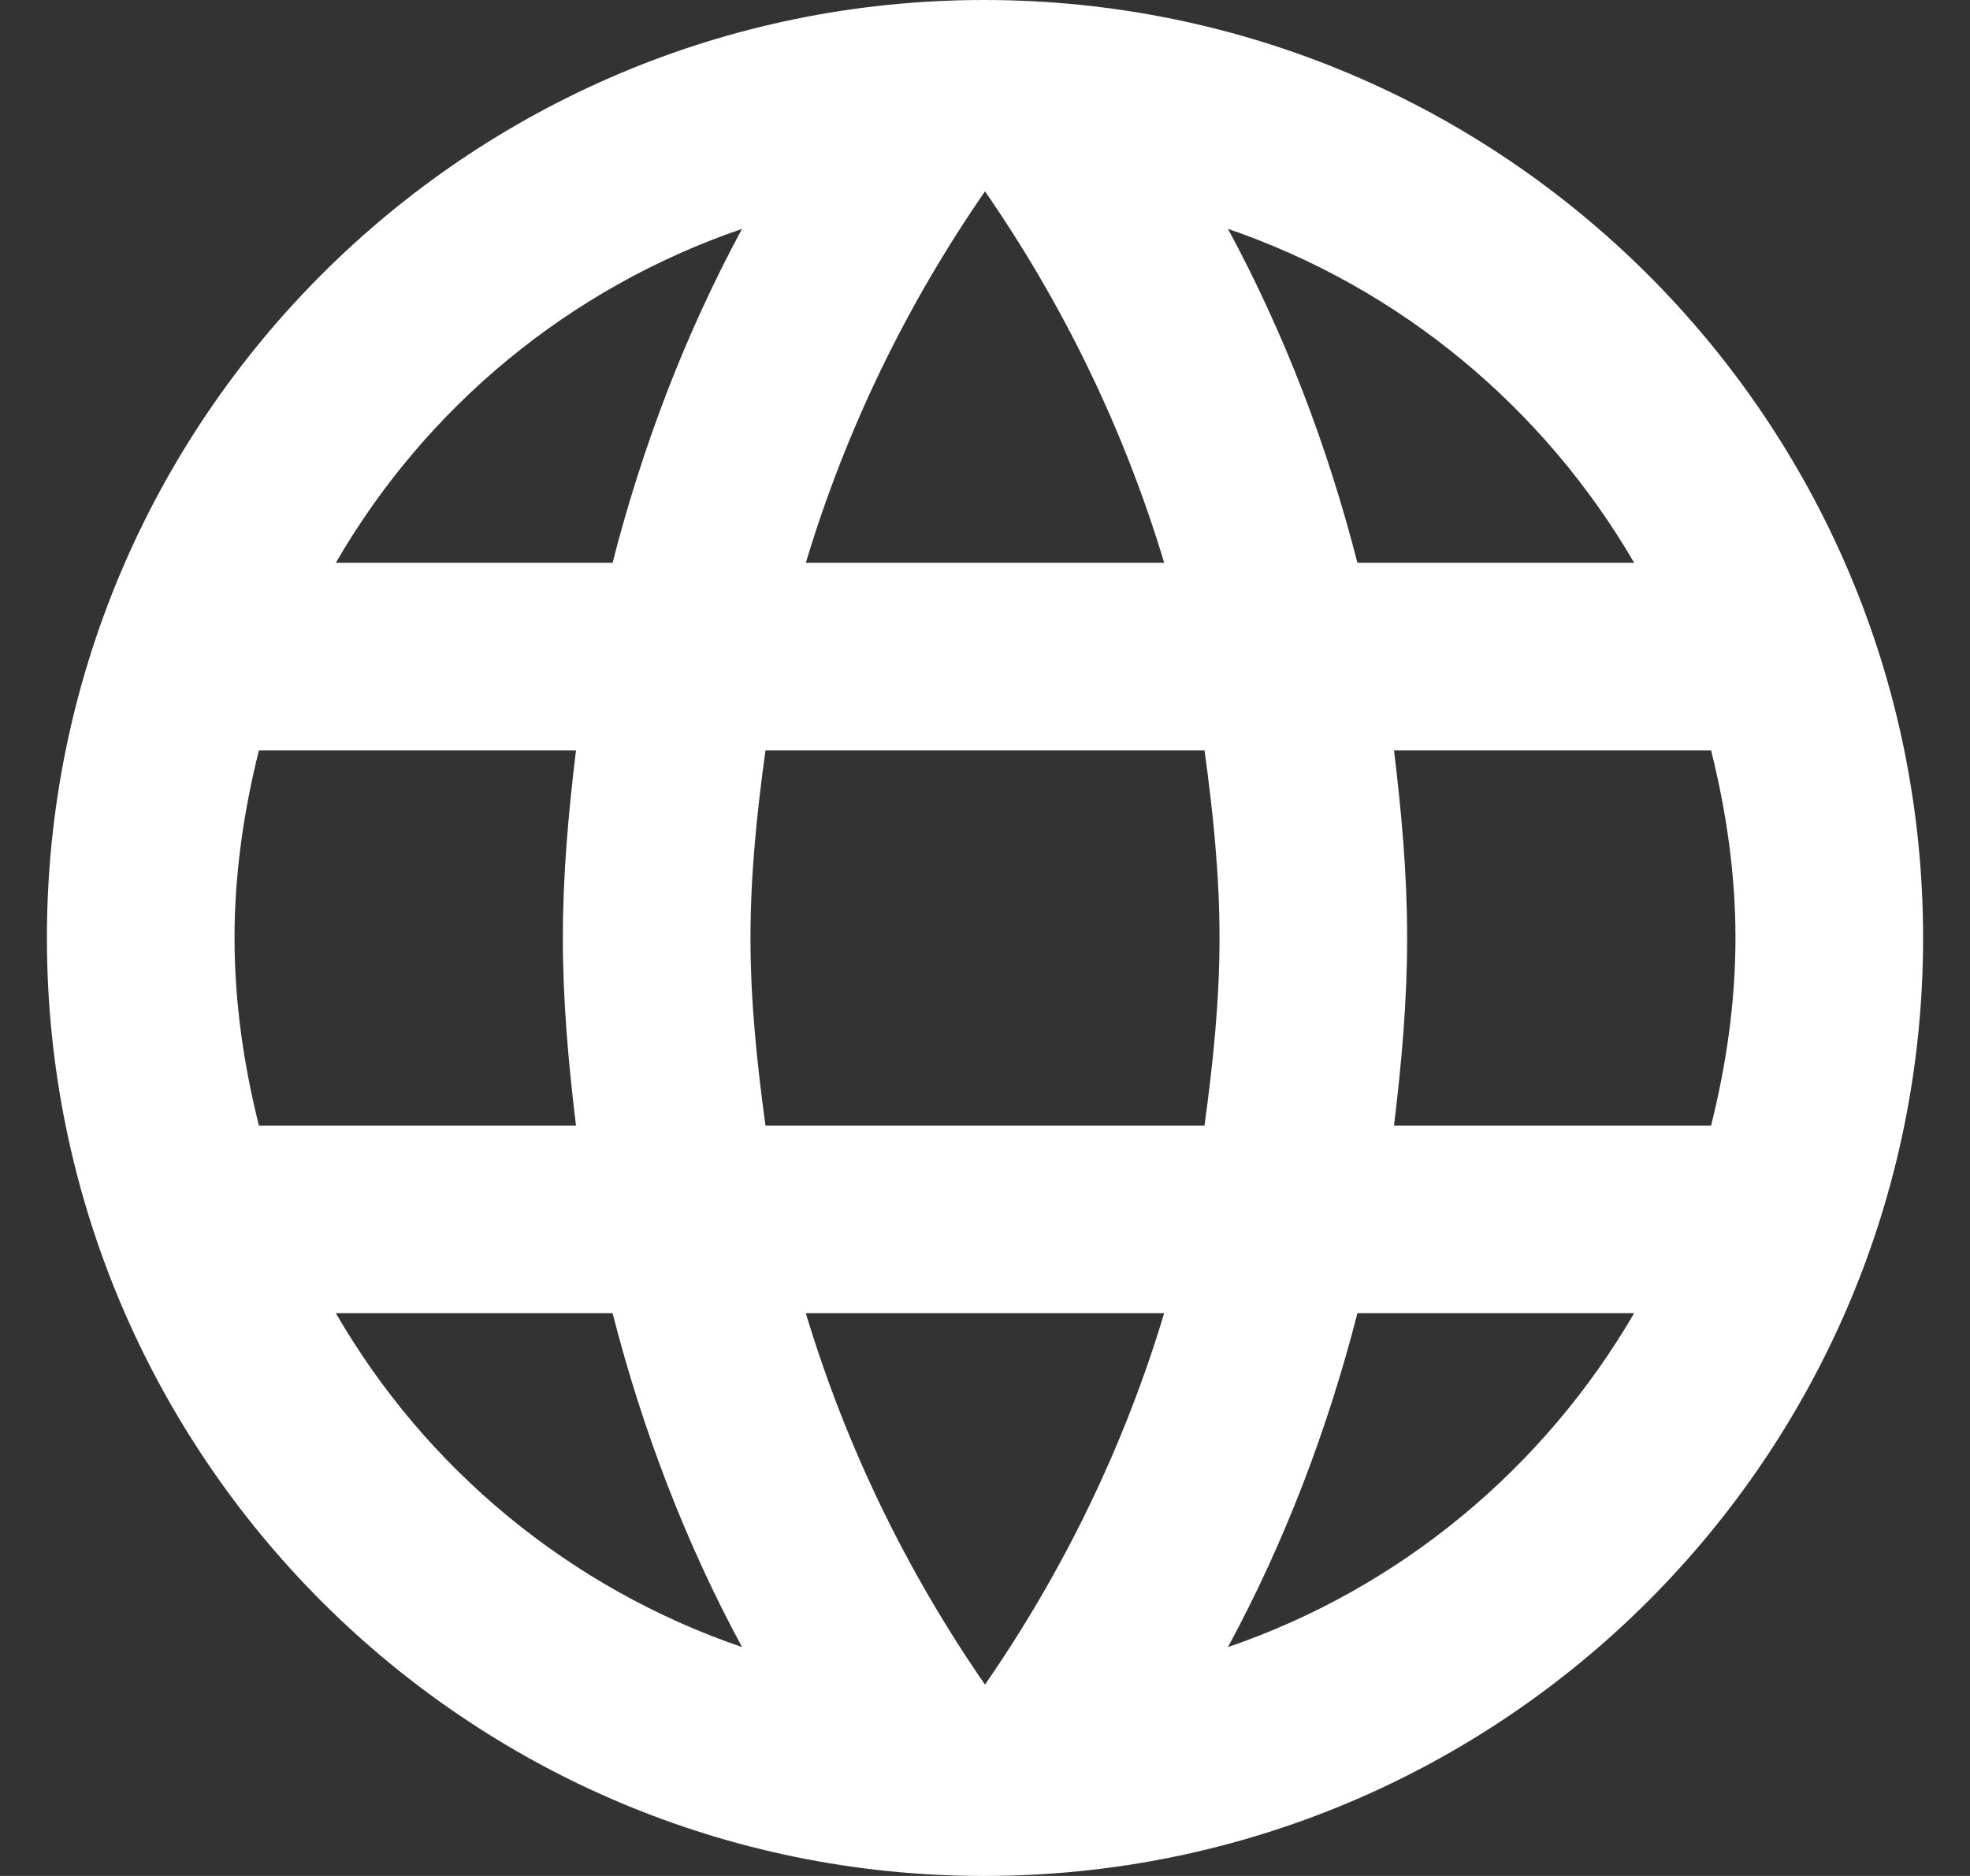 <svg width="21" height="20" viewBox="0 0 21 20" fill="none" xmlns="http://www.w3.org/2000/svg">
<rect x="0" y="0" width="21" height="20" fill="#333333" stroke="none"/>
<path d="M10.49 0C4.97 0 0.5 4.48 0.5 10C0.5 15.52 4.97 20 10.49 20C16.02 20 20.5 15.52 20.5 10C20.5 4.48 16.02 0 10.49 0ZM17.42 6H14.47C14.15 4.75 13.69 3.55 13.09 2.44C14.93 3.07 16.46 4.35 17.42 6ZM10.5 2.04C11.33 3.24 11.98 4.57 12.41 6H8.59C9.02 4.57 9.67 3.24 10.5 2.04ZM2.76 12C2.6 11.36 2.5 10.69 2.5 10C2.5 9.31 2.6 8.64 2.76 8H6.14C6.06 8.66 6 9.32 6 10C6 10.68 6.06 11.34 6.14 12H2.76ZM3.58 14H6.53C6.85 15.25 7.31 16.45 7.91 17.56C6.07 16.93 4.54 15.66 3.58 14ZM6.53 6H3.58C4.54 4.34 6.07 3.07 7.91 2.44C7.31 3.55 6.85 4.75 6.53 6ZM10.5 17.96C9.67 16.76 9.02 15.43 8.59 14H12.41C11.98 15.43 11.33 16.76 10.5 17.96ZM12.84 12H8.16C8.07 11.34 8 10.68 8 10C8 9.32 8.07 8.65 8.16 8H12.84C12.93 8.65 13 9.32 13 10C13 10.68 12.93 11.34 12.84 12ZM13.09 17.56C13.69 16.45 14.15 15.25 14.47 14H17.42C16.46 15.65 14.93 16.93 13.09 17.56ZM14.86 12C14.94 11.34 15 10.68 15 10C15 9.32 14.94 8.66 14.86 8H18.24C18.4 8.64 18.5 9.31 18.5 10C18.5 10.69 18.4 11.36 18.24 12H14.86Z" fill="white"/>
</svg>
